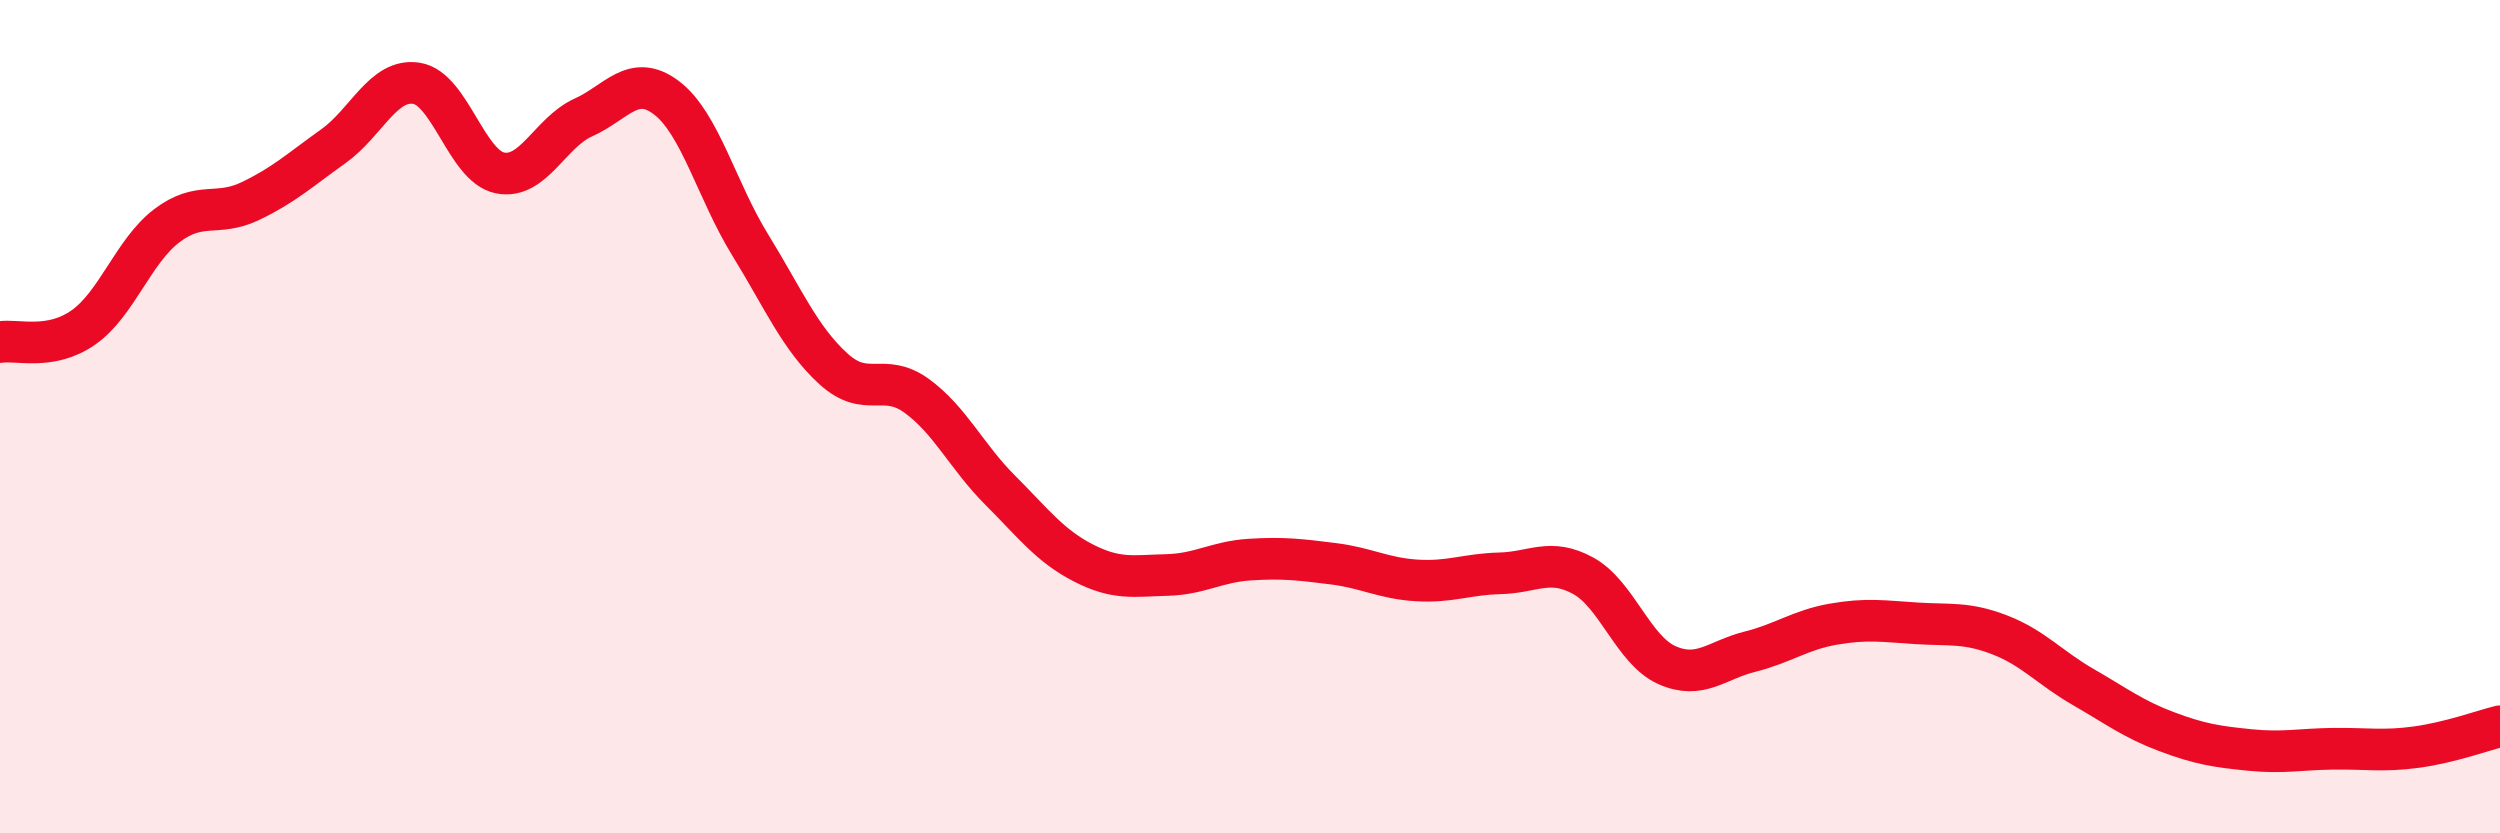
    <svg width="60" height="20" viewBox="0 0 60 20" xmlns="http://www.w3.org/2000/svg">
      <path
        d="M 0,8.21 C 0.4,8.14 1.2,8.42 2,7.86 C 2.8,7.3 3.2,6.03 4,5.42 C 4.8,4.81 5.2,5.21 6,4.83 C 6.8,4.45 7.2,4.08 8,3.51 C 8.8,2.94 9.2,1.87 10,2 C 10.8,2.13 11.2,3.99 12,4.15 C 12.8,4.31 13.2,3.18 14,2.82 C 14.8,2.46 15.2,1.74 16,2.35 C 16.8,2.96 17.2,4.57 18,5.87 C 18.8,7.17 19.2,8.12 20,8.85 C 20.8,9.58 21.2,8.92 22,9.5 C 22.8,10.08 23.2,10.96 24,11.76 C 24.8,12.56 25.2,13.1 26,13.51 C 26.8,13.92 27.2,13.82 28,13.8 C 28.8,13.78 29.2,13.48 30,13.43 C 30.8,13.38 31.2,13.43 32,13.53 C 32.8,13.63 33.2,13.88 34,13.93 C 34.8,13.98 35.2,13.78 36,13.76 C 36.8,13.74 37.2,13.38 38,13.82 C 38.8,14.26 39.2,15.6 40,15.96 C 40.8,16.32 41.2,15.84 42,15.64 C 42.8,15.44 43.2,15.12 44,14.98 C 44.8,14.84 45.2,14.91 46,14.96 C 46.8,15.01 47.2,14.93 48,15.24 C 48.8,15.55 49.2,16.03 50,16.49 C 50.8,16.95 51.2,17.26 52,17.56 C 52.8,17.86 53.2,17.92 54,18 C 54.8,18.08 55.2,17.98 56,17.97 C 56.8,17.96 57.2,18.04 58,17.93 C 58.8,17.82 59.6,17.53 60,17.43L60 20L0 20Z"
        fill="#EB0A25"
        opacity="0.1"
        stroke-linecap="round"
        stroke-linejoin="round"
      />
      <path
        d="M 0,8.21 C 0.4,8.14 1.2,8.42 2,7.86 C 2.8,7.3 3.2,6.03 4,5.42 C 4.8,4.81 5.2,5.21 6,4.83 C 6.8,4.45 7.2,4.08 8,3.51 C 8.8,2.94 9.2,1.87 10,2 C 10.8,2.13 11.2,3.99 12,4.15 C 12.8,4.31 13.2,3.18 14,2.82 C 14.8,2.46 15.2,1.74 16,2.35 C 16.8,2.96 17.2,4.57 18,5.87 C 18.8,7.17 19.2,8.12 20,8.85 C 20.8,9.58 21.2,8.92 22,9.5 C 22.8,10.08 23.2,10.96 24,11.76 C 24.8,12.56 25.2,13.1 26,13.51 C 26.8,13.92 27.2,13.82 28,13.8 C 28.8,13.78 29.2,13.48 30,13.43 C 30.8,13.38 31.2,13.43 32,13.53 C 32.8,13.63 33.2,13.88 34,13.93 C 34.8,13.98 35.2,13.78 36,13.76 C 36.8,13.74 37.2,13.38 38,13.82 C 38.8,14.26 39.2,15.6 40,15.96 C 40.8,16.32 41.2,15.84 42,15.64 C 42.8,15.44 43.2,15.12 44,14.98 C 44.8,14.84 45.2,14.91 46,14.96 C 46.8,15.01 47.2,14.93 48,15.24 C 48.8,15.55 49.2,16.03 50,16.49 C 50.8,16.95 51.2,17.26 52,17.56 C 52.8,17.86 53.2,17.92 54,18 C 54.8,18.08 55.2,17.98 56,17.97 C 56.8,17.96 57.2,18.04 58,17.93 C 58.8,17.82 59.6,17.53 60,17.43"
        stroke="#EB0A25"
        stroke-width="1"
        fill="none"
        stroke-linecap="round"
        stroke-linejoin="round"
      />
    </svg>
  